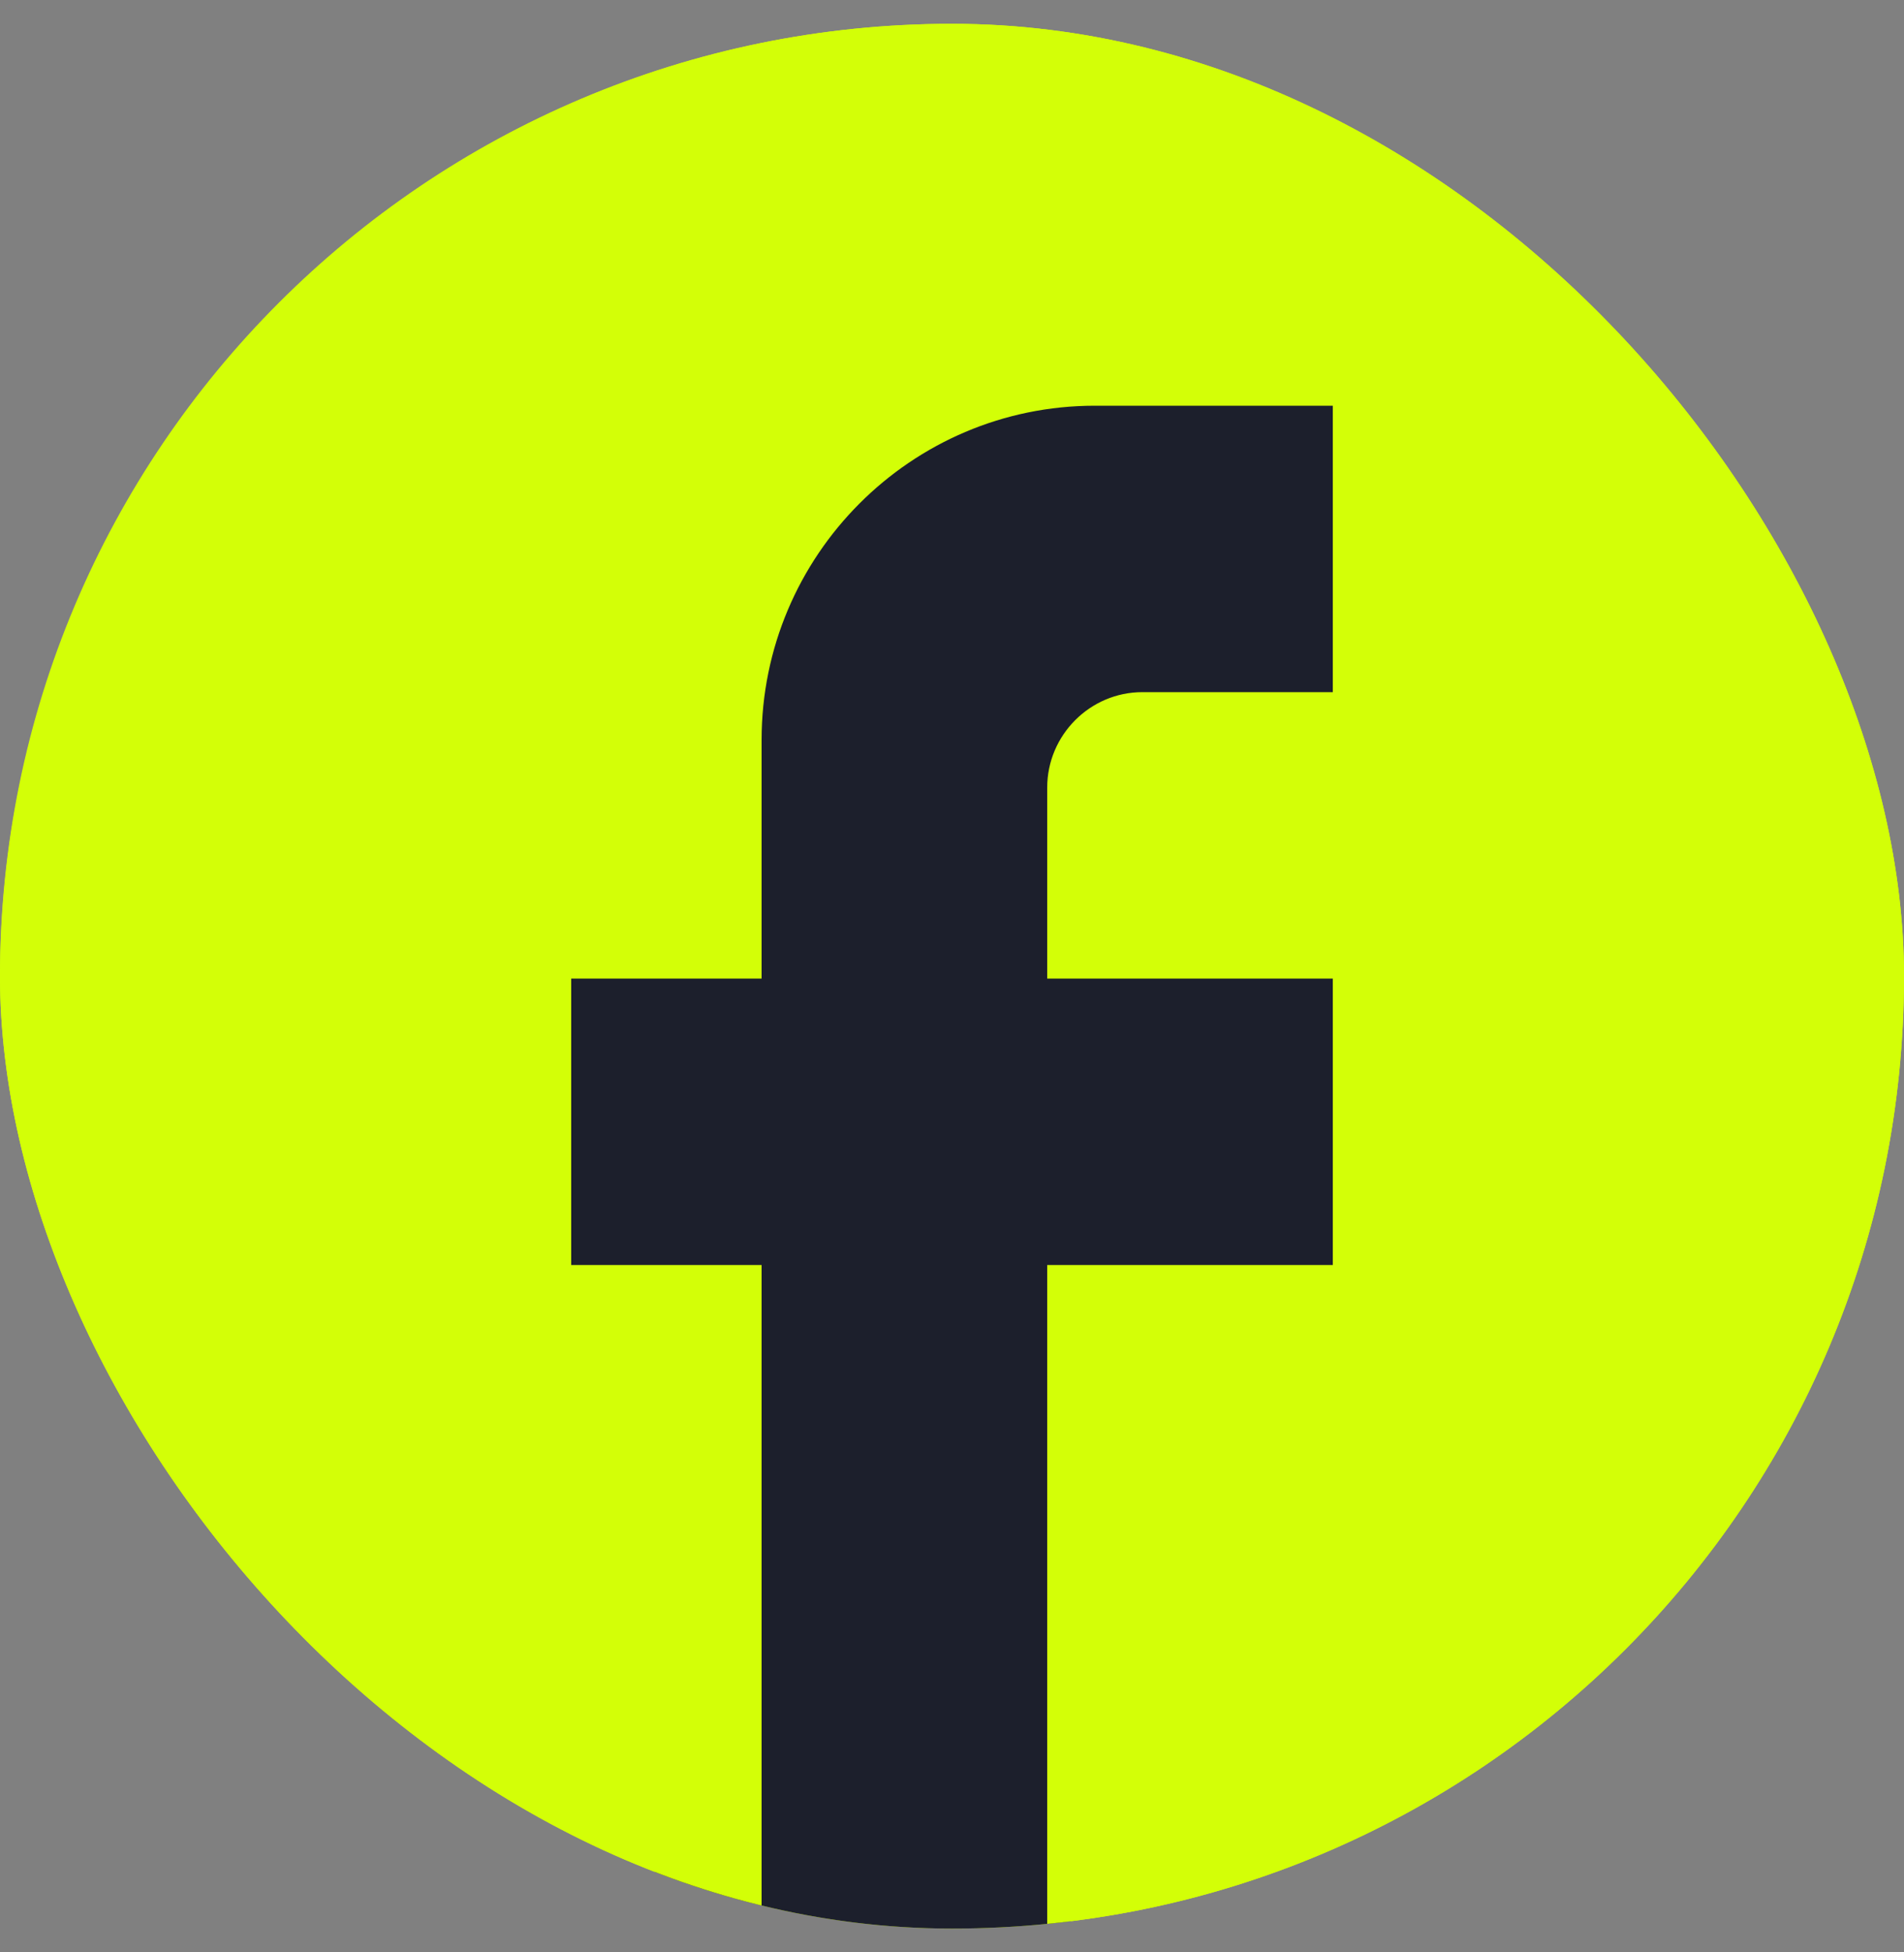 <svg width="40" height="41" viewBox="0 0 40 41" fill="none" xmlns="http://www.w3.org/2000/svg">
<rect x="0" y="0" width="40" height="41" fill="#808080" stroke="none"/>
<g id="ic:baseline-facebook">
<g clip-path="url(#clip0_12124_167569)">
<rect y="0.5" width="40" height="40" rx="20" fill="#D3FF07"/>
<path id="Rectangle 666667856" d="M12 7.5C12 6.948 12.448 6.5 13 6.5H27C27.552 6.5 28 6.948 28 7.5V33.5C28 37.366 24.866 40.5 21 40.5H17C14.239 40.5 12 38.261 12 35.5V7.5Z" fill="#1C1F2C"/>
<path id="Vector" d="M40 20.55C40 9.482 31.04 0.5 20 0.5C8.96 0.5 0 9.482 0 20.55C0 30.254 6.88 38.635 16 40.5V26.565H12V20.55H16V15.538C16 11.668 19.14 8.52 23 8.52H28V14.535H24C22.9 14.535 22 15.437 22 16.54V20.55H28V26.565H22V40.5C32.1 39.498 40 30.956 40 20.55Z" fill="#D3FF07"/>
</g>
</g>
<defs>
<clipPath id="clip0_12124_167569">
<rect y="0.5" width="40" height="40" rx="20" fill="white"/>
</clipPath>
</defs>
</svg>
